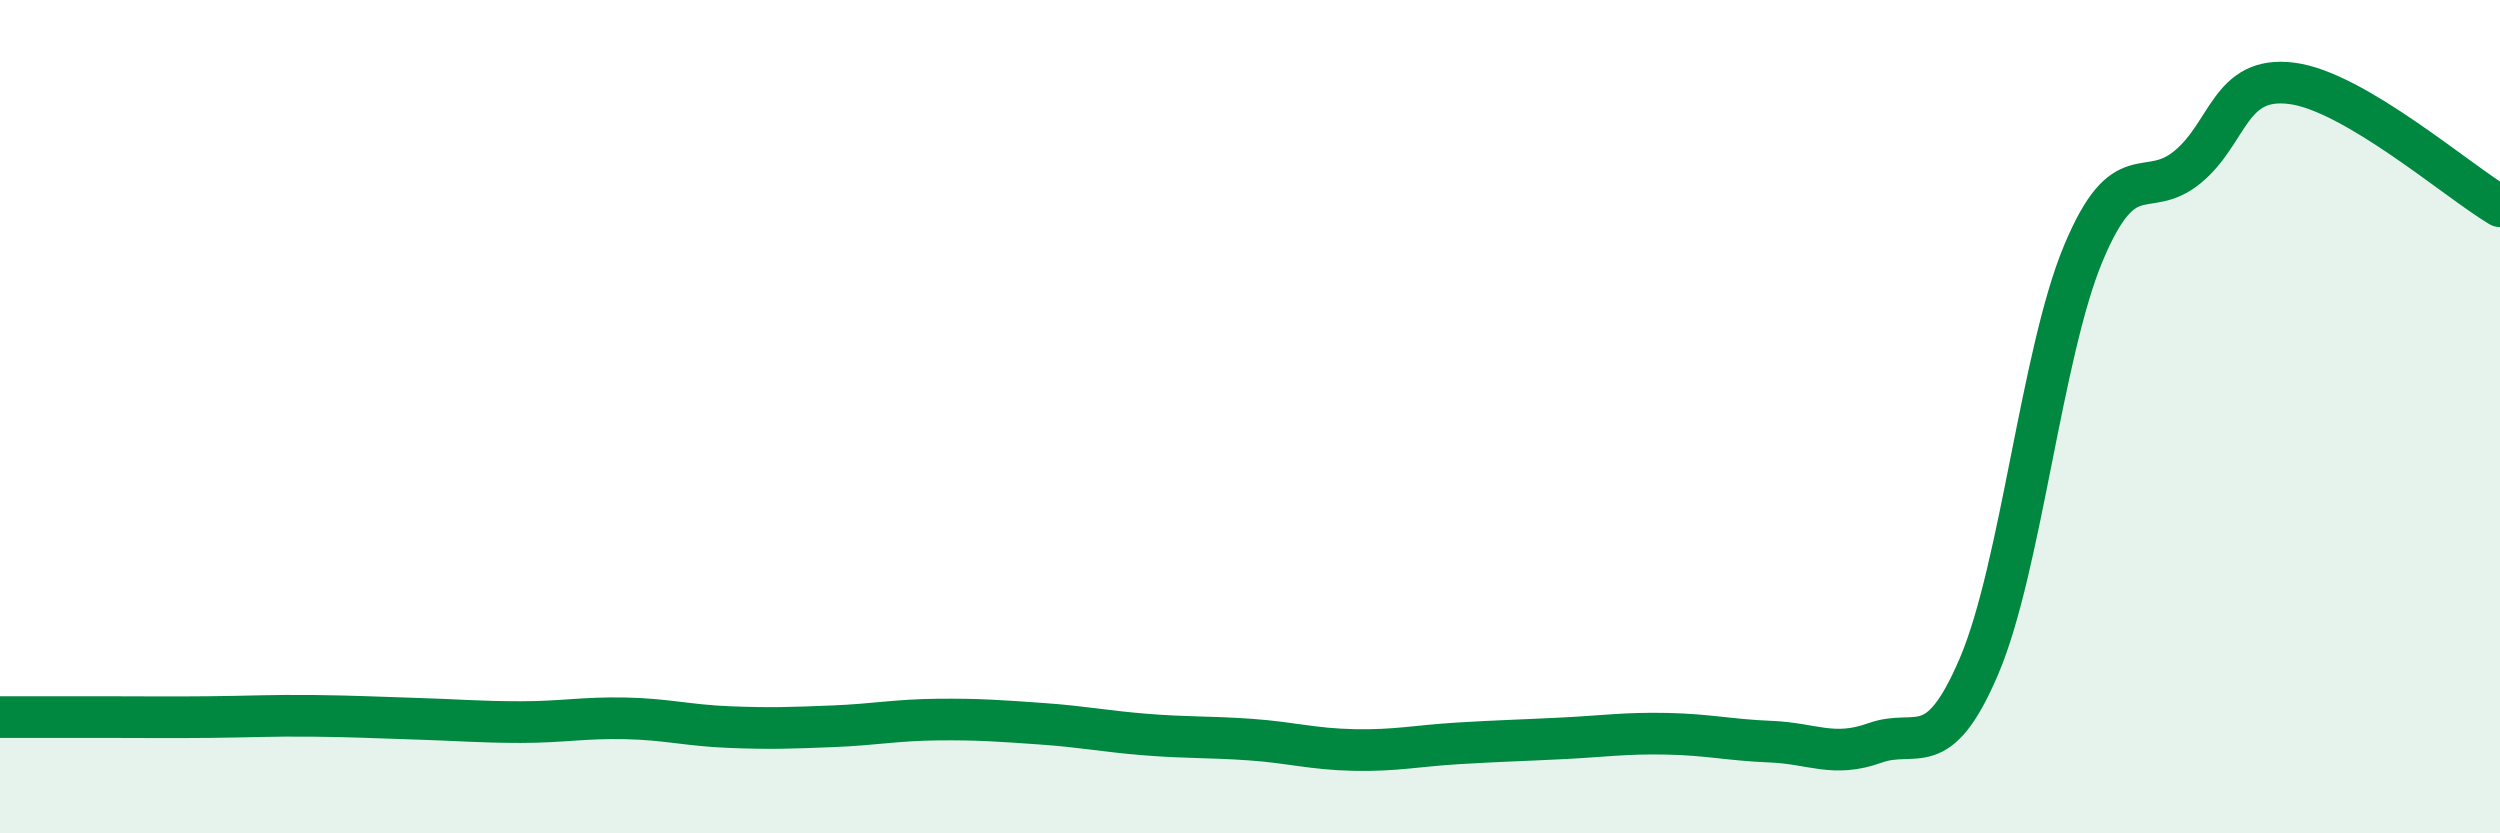 
    <svg width="60" height="20" viewBox="0 0 60 20" xmlns="http://www.w3.org/2000/svg">
      <path
        d="M 0,17.21 C 0.5,17.21 1.5,17.21 2.5,17.21 C 3.5,17.21 4,17.22 5,17.21 C 6,17.2 6.5,17.17 7.5,17.18 C 8.5,17.19 9,17.22 10,17.25 C 11,17.28 11.5,17.33 12.5,17.33 C 13.5,17.33 14,17.22 15,17.24 C 16,17.26 16.5,17.41 17.5,17.45 C 18.5,17.49 19,17.47 20,17.43 C 21,17.39 21.5,17.28 22.5,17.27 C 23.5,17.26 24,17.3 25,17.37 C 26,17.44 26.5,17.55 27.5,17.63 C 28.5,17.71 29,17.68 30,17.75 C 31,17.82 31.5,17.98 32.5,18 C 33.5,18.02 34,17.9 35,17.84 C 36,17.78 36.5,17.77 37.5,17.72 C 38.5,17.67 39,17.59 40,17.61 C 41,17.63 41.5,17.76 42.5,17.8 C 43.5,17.84 44,18.19 45,17.83 C 46,17.47 46.5,18.33 47.5,15.98 C 48.5,13.63 49,8.47 50,6.08 C 51,3.69 51.5,4.83 52.5,4.01 C 53.5,3.19 53.5,1.81 55,2 C 56.5,2.19 59,4.36 60,4.95L60 20L0 20Z"
        fill="#008740"
        opacity="0.1"
        stroke-linecap="round"
        stroke-linejoin="round"
      />
      <path
        d="M 0,17.21 C 0.5,17.21 1.5,17.21 2.5,17.21 C 3.5,17.21 4,17.22 5,17.21 C 6,17.2 6.5,17.17 7.5,17.18 C 8.5,17.19 9,17.22 10,17.25 C 11,17.28 11.5,17.33 12.5,17.33 C 13.5,17.33 14,17.22 15,17.24 C 16,17.26 16.5,17.41 17.5,17.45 C 18.5,17.49 19,17.47 20,17.43 C 21,17.39 21.5,17.28 22.5,17.27 C 23.5,17.26 24,17.3 25,17.37 C 26,17.44 26.5,17.55 27.5,17.63 C 28.5,17.71 29,17.68 30,17.75 C 31,17.82 31.5,17.98 32.5,18 C 33.5,18.02 34,17.9 35,17.84 C 36,17.78 36.5,17.77 37.5,17.72 C 38.5,17.67 39,17.59 40,17.61 C 41,17.63 41.5,17.76 42.5,17.8 C 43.5,17.84 44,18.19 45,17.83 C 46,17.47 46.5,18.33 47.5,15.98 C 48.5,13.63 49,8.47 50,6.08 C 51,3.69 51.5,4.83 52.5,4.01 C 53.5,3.19 53.5,1.81 55,2 C 56.5,2.19 59,4.36 60,4.95"
        stroke="#008740"
        stroke-width="1"
        fill="none"
        stroke-linecap="round"
        stroke-linejoin="round"
      />
    </svg>
  